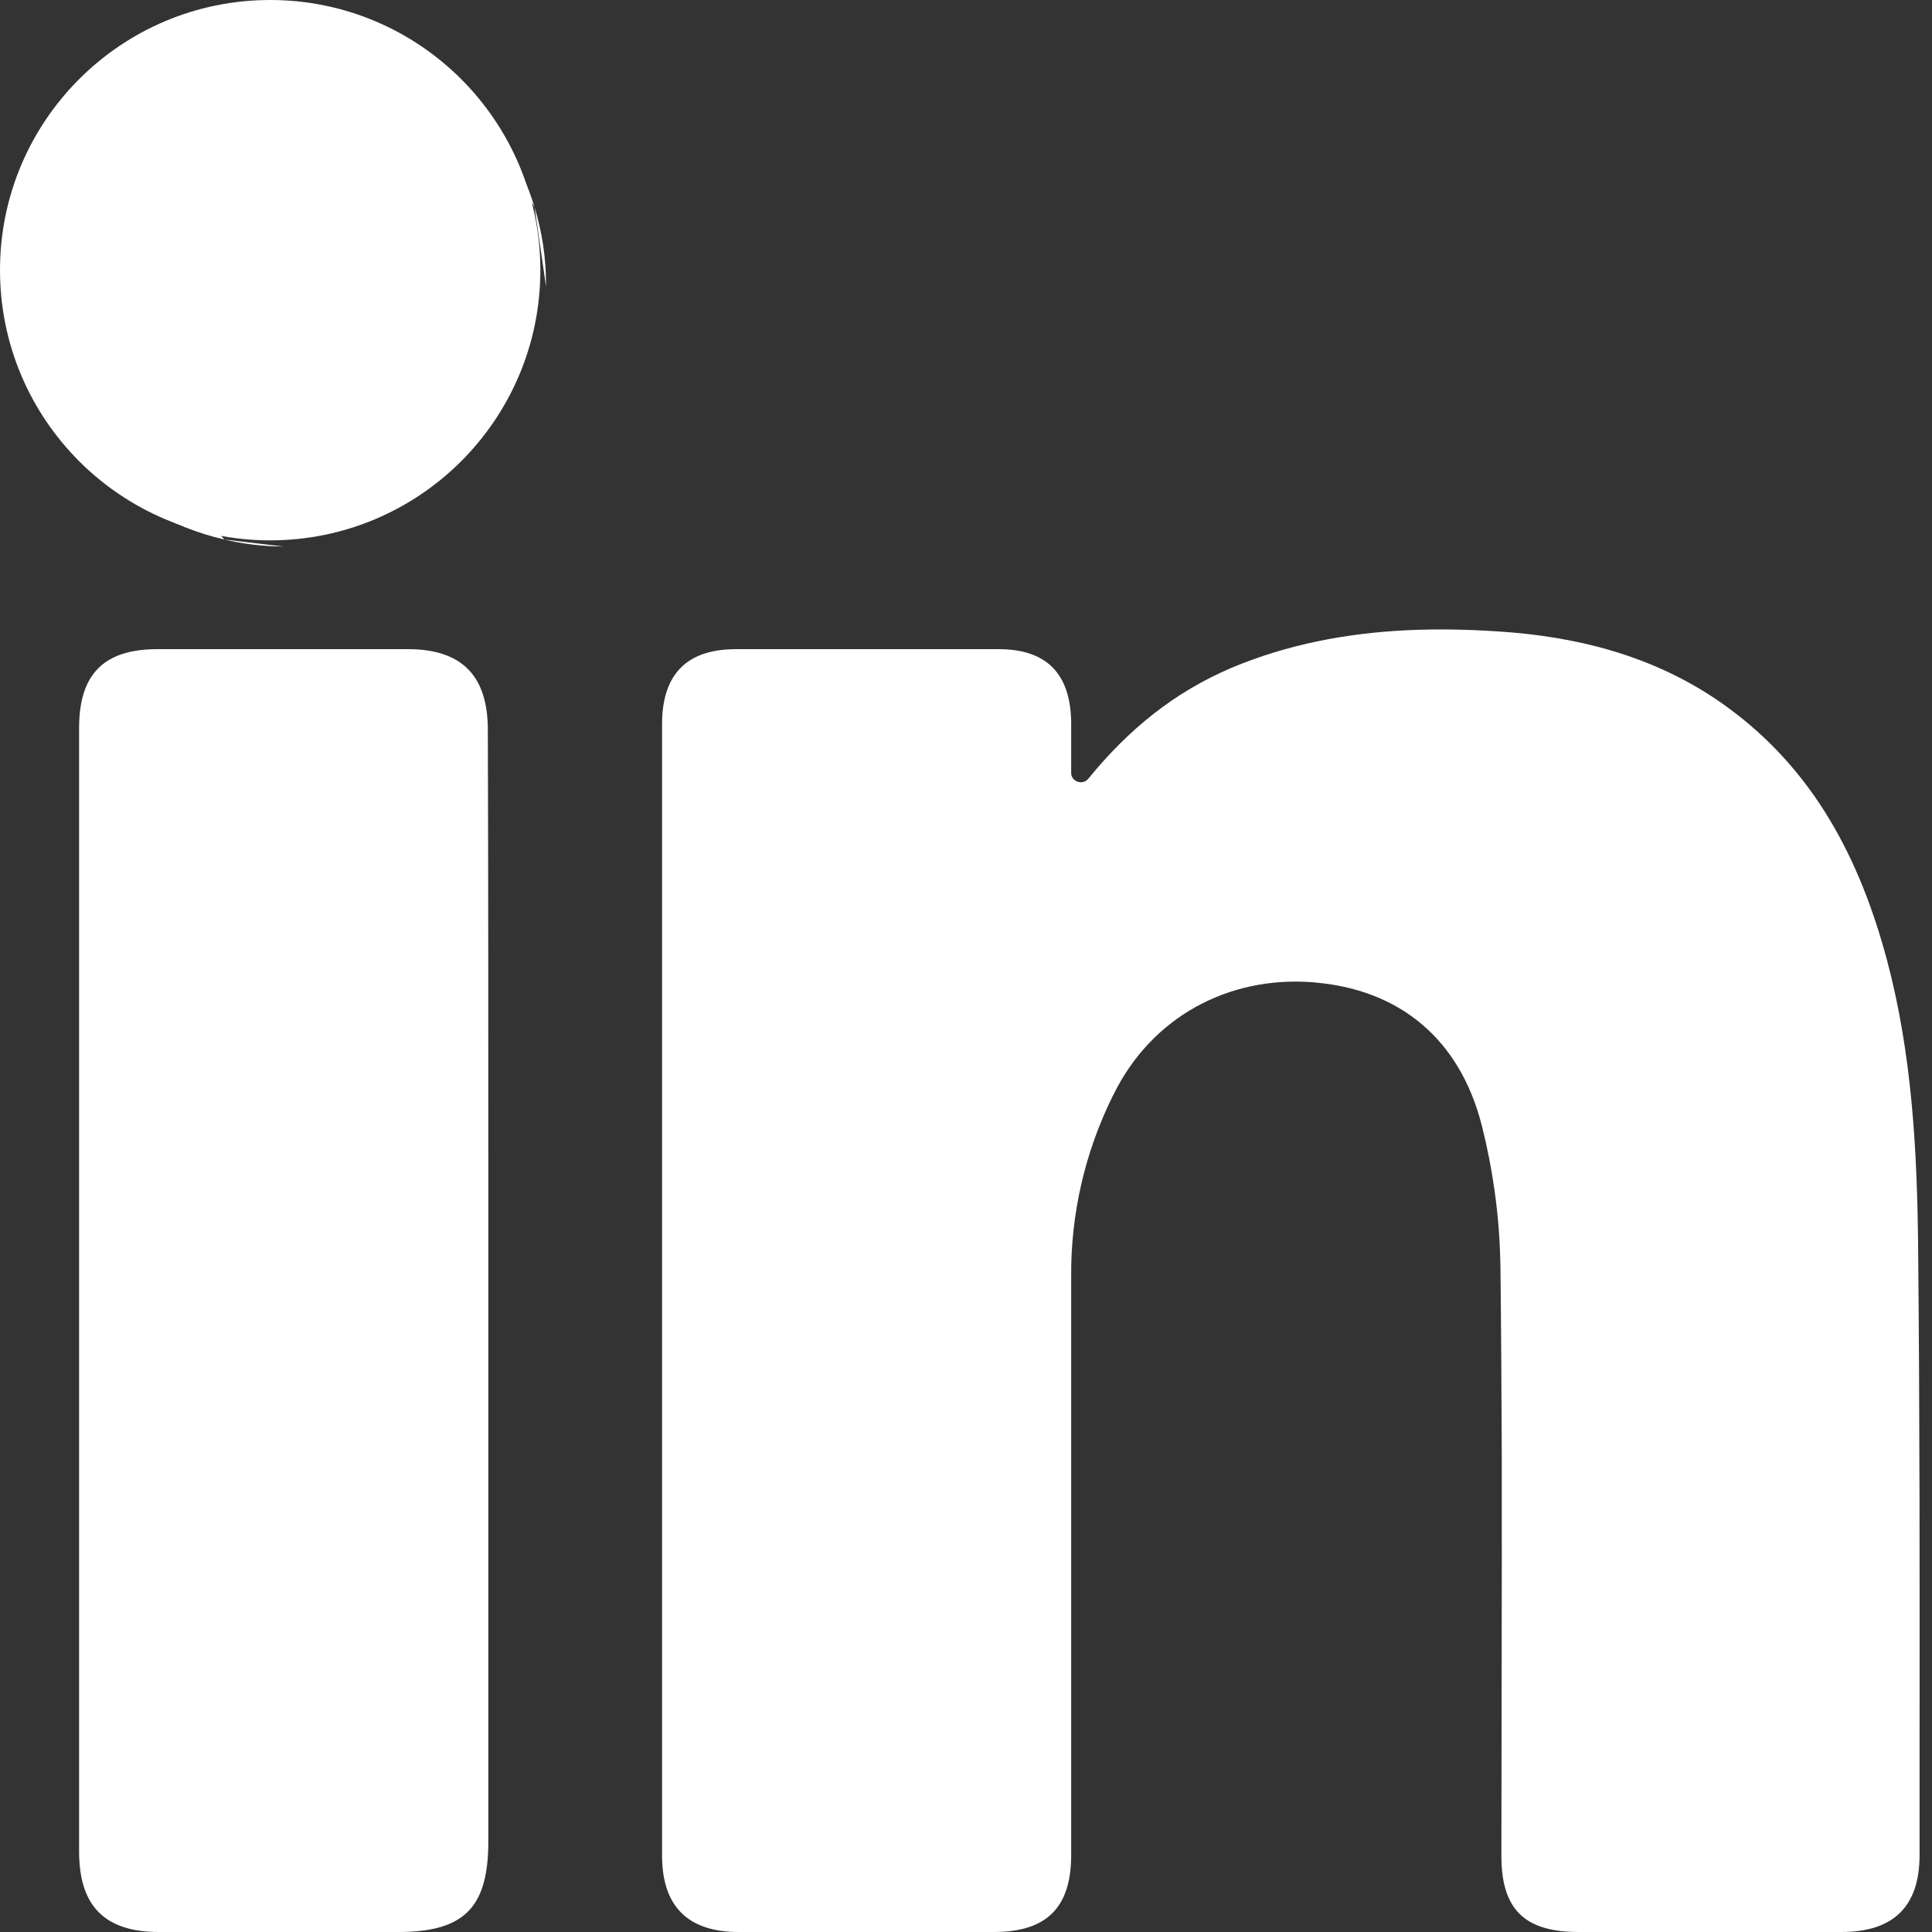 <svg width="16" height="16" viewBox="0 0 16 16" fill="none" xmlns="http://www.w3.org/2000/svg">
<rect x="0" y="0" width="16" height="16" fill="#333333" stroke="none"/>
<path d="M4.475 2.237C4.475 3.473 3.473 4.475 2.237 4.475C1.002 4.475 0 3.473 0 2.237C0 1.002 1.002 0 2.237 0C3.473 0 4.475 1.002 4.475 2.237Z" fill="white"/>
<path d="M8.27 5.376C8.67 5.376 8.867 5.582 8.871 5.985V6.401C8.871 6.474 8.967 6.506 9.013 6.449C9.35 6.035 9.729 5.731 10.2 5.53C10.667 5.335 11.148 5.245 11.637 5.22C11.93 5.205 12.227 5.214 12.525 5.238C13.161 5.293 13.766 5.467 14.292 5.847C15.02 6.372 15.403 7.112 15.628 7.954C15.834 8.729 15.877 9.527 15.885 10.322C15.899 11.722 15.898 13.123 15.897 14.523L15.897 15.363C15.897 15.79 15.68 16 15.249 16H13.074C12.627 16 12.434 15.814 12.434 15.371V15.288L12.436 13.816C12.437 13.228 12.438 12.64 12.437 12.052C12.435 11.531 12.432 11.009 12.426 10.488L12.425 10.448L12.424 10.415C12.414 10.046 12.362 9.68 12.272 9.322L12.27 9.315C12.087 8.602 11.589 8.198 10.895 8.137L10.888 8.136L10.865 8.134C10.176 8.084 9.537 8.418 9.219 9.07L9.215 9.077C8.984 9.544 8.866 10.058 8.871 10.579V15.363C8.871 15.799 8.666 16 8.231 16H6.116C5.696 16 5.483 15.786 5.483 15.367V6.001C5.483 5.975 5.484 5.949 5.485 5.925C5.509 5.557 5.714 5.376 6.096 5.376H8.27Z" fill="white"/>
<path d="M0.658 15.418C0.656 15.391 0.655 15.364 0.655 15.336V6.029C0.655 5.582 0.861 5.376 1.304 5.376H3.379C3.822 5.376 4.04 5.594 4.04 6.044C4.044 7.277 4.044 8.506 4.044 9.739V15.253C4.044 15.321 4.041 15.385 4.034 15.442C3.991 15.819 3.803 15.977 3.392 15.998C3.36 15.999 3.327 16 3.293 16H1.316C0.897 16 0.683 15.812 0.658 15.418Z" fill="white"/>
<path d="M4.427 1.716C4.489 1.921 4.522 2.134 4.522 2.351L4.522 2.372" fill="white"/>
<path d="M4.427 1.716C4.323 1.376 4.138 1.063 3.882 0.807Z" fill="white"/>
<path d="M3.882 0.807C3.473 0.396 2.919 0.164 2.34 0.161Z" fill="white"/>
<path d="M2.34 0.161H2.309Z" fill="white"/>
<path d="M2.309 0.161C1.132 0.177 0.153 1.101 0.161 2.34Z" fill="white"/>
<path d="M0.161 2.34C0.161 2.417 0.166 2.493 0.174 2.569Z" fill="white"/>
<path d="M0.174 2.569C0.275 3.53 0.967 4.263 1.858 4.468Z" fill="white"/>
<path d="M1.858 4.468C2.014 4.505 2.177 4.525 2.348 4.526Z" fill="white"/>
</svg>
